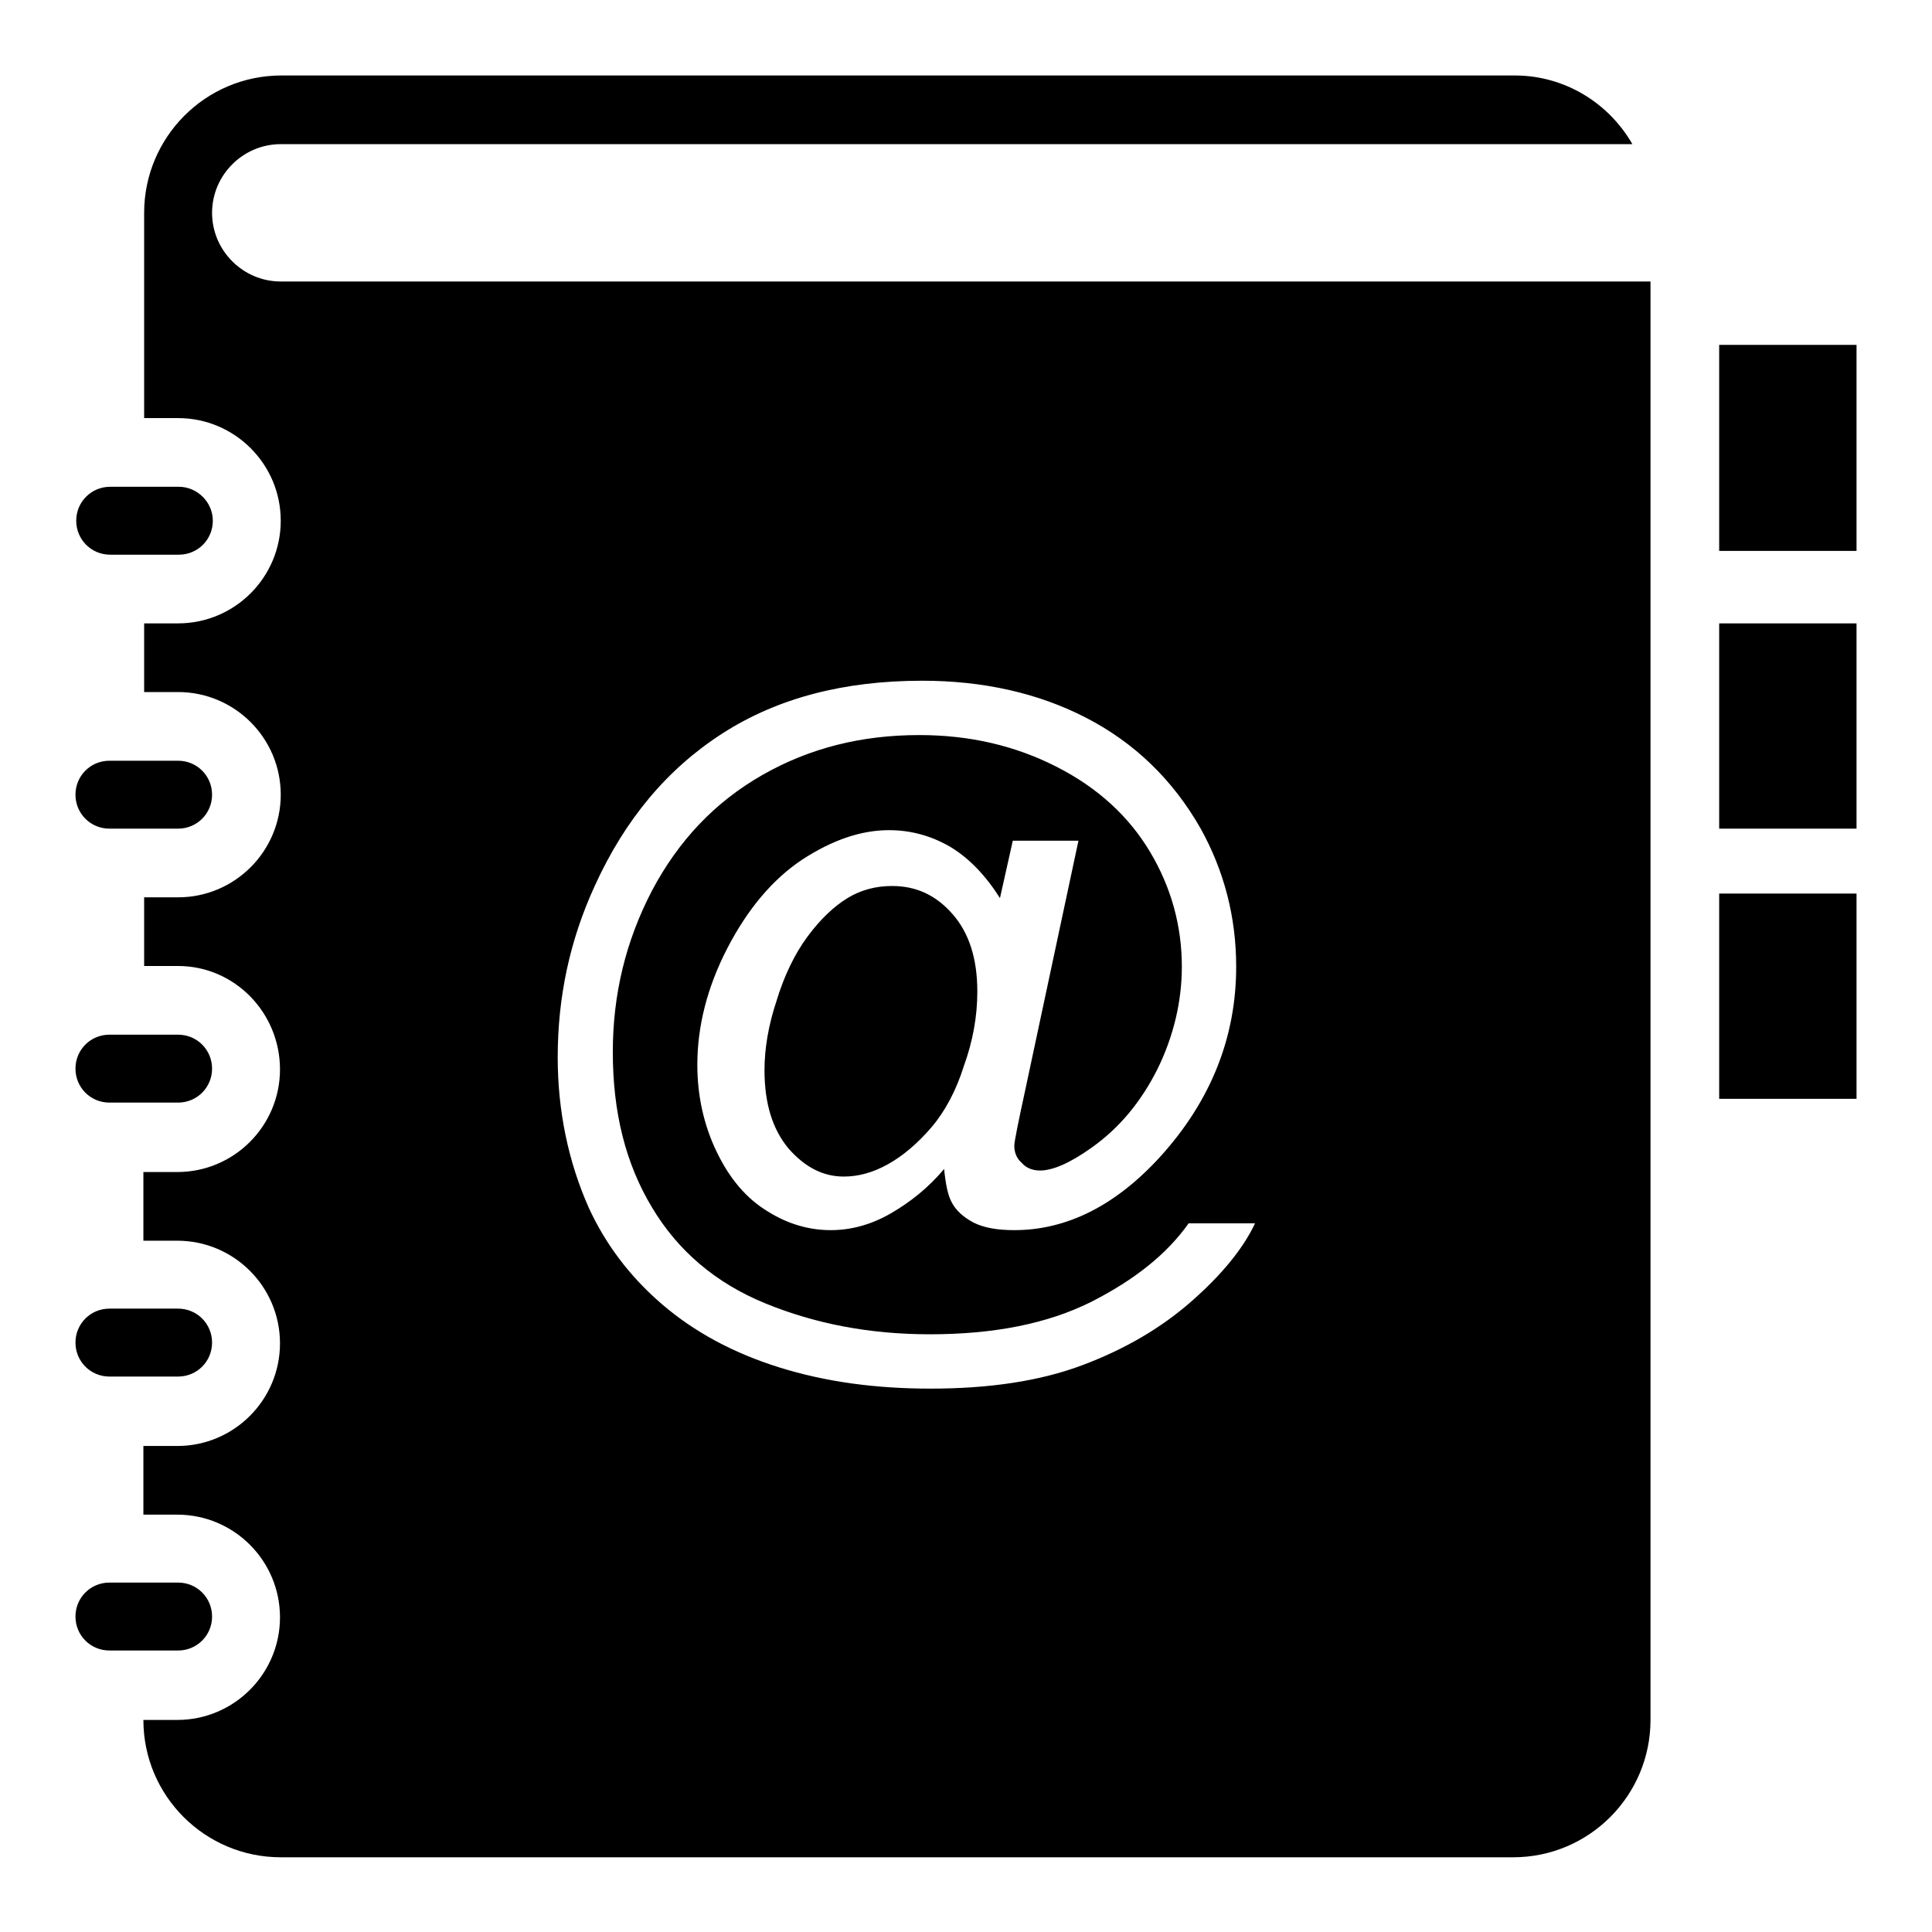 <?xml version="1.0" encoding="utf-8"?>
<!-- Svg Vector Icons : http://www.onlinewebfonts.com/icon -->
<!DOCTYPE svg PUBLIC "-//W3C//DTD SVG 1.1//EN" "http://www.w3.org/Graphics/SVG/1.1/DTD/svg11.dtd">
<svg version="1.1" xmlns="http://www.w3.org/2000/svg" xmlns:xlink="http://www.w3.org/1999/xlink" x="0px" y="0px" viewBox="0 0 256 256" enable-background="new 0 0 256 256" xml:space="preserve">
<g> <path fill="#000000" d="M37.2,19.1c-5,0-9.1,4.1-9.1,9.1c0,5,4.1,9.1,9.1,9.1h181.5v190.6c0,10-8.1,18.2-18.2,18.2H37.2 c-10,0-18.2-8.1-18.2-18.2h4.5c7.5,0,13.6-6.1,13.6-13.6s-6.1-13.6-13.6-13.6h-4.5v-9.1h4.5c7.5,0,13.6-6.1,13.6-13.6 s-6.1-13.6-13.6-13.6h-4.5v-9.1h4.5c7.5,0,13.6-6.1,13.6-13.6S31.1,128,23.6,128h-4.5v-9.1h4.5c7.5,0,13.6-6.1,13.6-13.6 s-6.1-13.6-13.6-13.6h-4.5v-9.1h4.5c7.5,0,13.6-6.1,13.6-13.6s-6.1-13.6-13.6-13.6h-4.5V28.2c0-10,8.1-18.2,18.2-18.2h163.4 c6.7,0,12.5,3.7,15.6,9.1H37.2z M78,160c2.2,4.8,5.4,9.1,9.7,12.8c4.3,3.7,9.5,6.5,15.6,8.4c6.1,1.9,12.7,2.8,20,2.8 c7.8,0,14.5-1,20.1-3.1c5.6-2.1,10.4-4.9,14.4-8.4c4-3.5,6.9-7,8.5-10.4h-8.8c-2.9,4.1-7.2,7.5-12.9,10.4 c-5.8,2.9-12.9,4.3-21.4,4.3c-8,0-15.2-1.4-21.8-4.1s-11.6-7-15-12.7c-3.5-5.8-5.2-12.6-5.2-20.6c0-7.6,1.7-14.7,5.2-21.4 c3.5-6.6,8.3-11.7,14.6-15.3c6.3-3.6,13.2-5.3,20.8-5.3c6.7,0,12.7,1.4,18.2,4.2c5.5,2.8,9.6,6.6,12.4,11.3 c2.8,4.7,4.2,9.8,4.2,15.2c0,4.6-1.1,9.2-3.2,13.5c-2.2,4.4-5.1,7.9-8.8,10.5c-2.8,2-5.1,3-6.8,3c-0.9,0-1.8-0.3-2.4-1 c-0.7-0.6-1-1.4-1-2.3c0-0.5,0.5-3,1.5-7.6l7-32.8h-8.7l-1.7,7.6c-1.9-3-4.1-5.3-6.6-6.8c-2.6-1.5-5.3-2.2-8.1-2.2 c-3.7,0-7.5,1.3-11.5,3.9c-3.9,2.6-7.2,6.5-9.9,11.7c-2.7,5.2-4,10.4-4,15.5c0,4.2,0.9,8.1,2.6,11.6c1.7,3.5,3.9,6.1,6.7,7.8 c2.7,1.7,5.5,2.5,8.4,2.5c2.6,0,5.3-0.7,7.9-2.2c2.6-1.5,5-3.4,7.1-5.9c0.2,2,0.5,3.4,0.9,4.2c0.6,1.3,1.7,2.2,3,2.9 c1.4,0.7,3.2,1,5.4,1c7,0,13.5-3.3,19.4-9.8c6.6-7.3,10-15.7,10-25.1c0-6.6-1.6-12.7-4.7-18.3c-3.7-6.5-8.8-11.4-15.2-14.7 c-6.4-3.3-13.7-4.9-21.7-4.9c-10.4,0-19.2,2.3-26.5,7c-7.3,4.7-12.9,11.4-16.9,20.2c-3.3,7.2-4.9,14.7-4.9,22.7 C73.9,147.2,75.3,153.9,78,160L78,160z M123.4,149.4c-1.8,2.1-3.8,3.8-5.8,4.9c-2,1.1-3.9,1.6-5.8,1.6c-2.7,0-5.1-1.2-7.3-3.7 c-2.1-2.5-3.2-5.9-3.2-10.4c0-2.8,0.5-5.9,1.6-9.2c1-3.3,2.4-6.2,4.1-8.5c1.7-2.3,3.5-4,5.3-5.1c1.8-1.1,3.8-1.6,5.9-1.6 c3.2,0,5.8,1.2,8,3.7s3.3,5.9,3.3,10.3c0,3.3-0.6,6.6-1.8,9.9C126.7,144.5,125.2,147.3,123.4,149.4L123.4,149.4z M28.2,69 c0,2.5-2,4.5-4.5,4.5h-9.1c-2.5,0-4.5-2-4.5-4.5s2-4.5,4.5-4.5h9.1C26.1,64.5,28.2,66.5,28.2,69z M14.5,100.8h9.1 c2.5,0,4.5,2,4.5,4.5s-2,4.5-4.5,4.5h-9.1c-2.5,0-4.5-2-4.5-4.5S12,100.8,14.5,100.8z M14.5,137.1h9.1c2.5,0,4.5,2,4.5,4.5 c0,2.5-2,4.5-4.5,4.5h-9.1c-2.5,0-4.5-2-4.5-4.5C10,139.1,12,137.1,14.5,137.1z M14.5,173.4h9.1c2.5,0,4.5,2,4.5,4.5 c0,2.5-2,4.5-4.5,4.5h-9.1c-2.5,0-4.5-2-4.5-4.5C10,175.4,12,173.4,14.5,173.4z M14.5,209.7h9.1c2.5,0,4.5,2,4.5,4.5 c0,2.5-2,4.5-4.5,4.5h-9.1c-2.5,0-4.5-2-4.5-4.5C10,211.7,12,209.7,14.5,209.7z M246,73h-18.2V45.7H246V73z M246,109.8h-18.2V82.6 H246V109.8z M246,145.6h-18.2v-27.2H246V145.6z"/></g>
</svg>